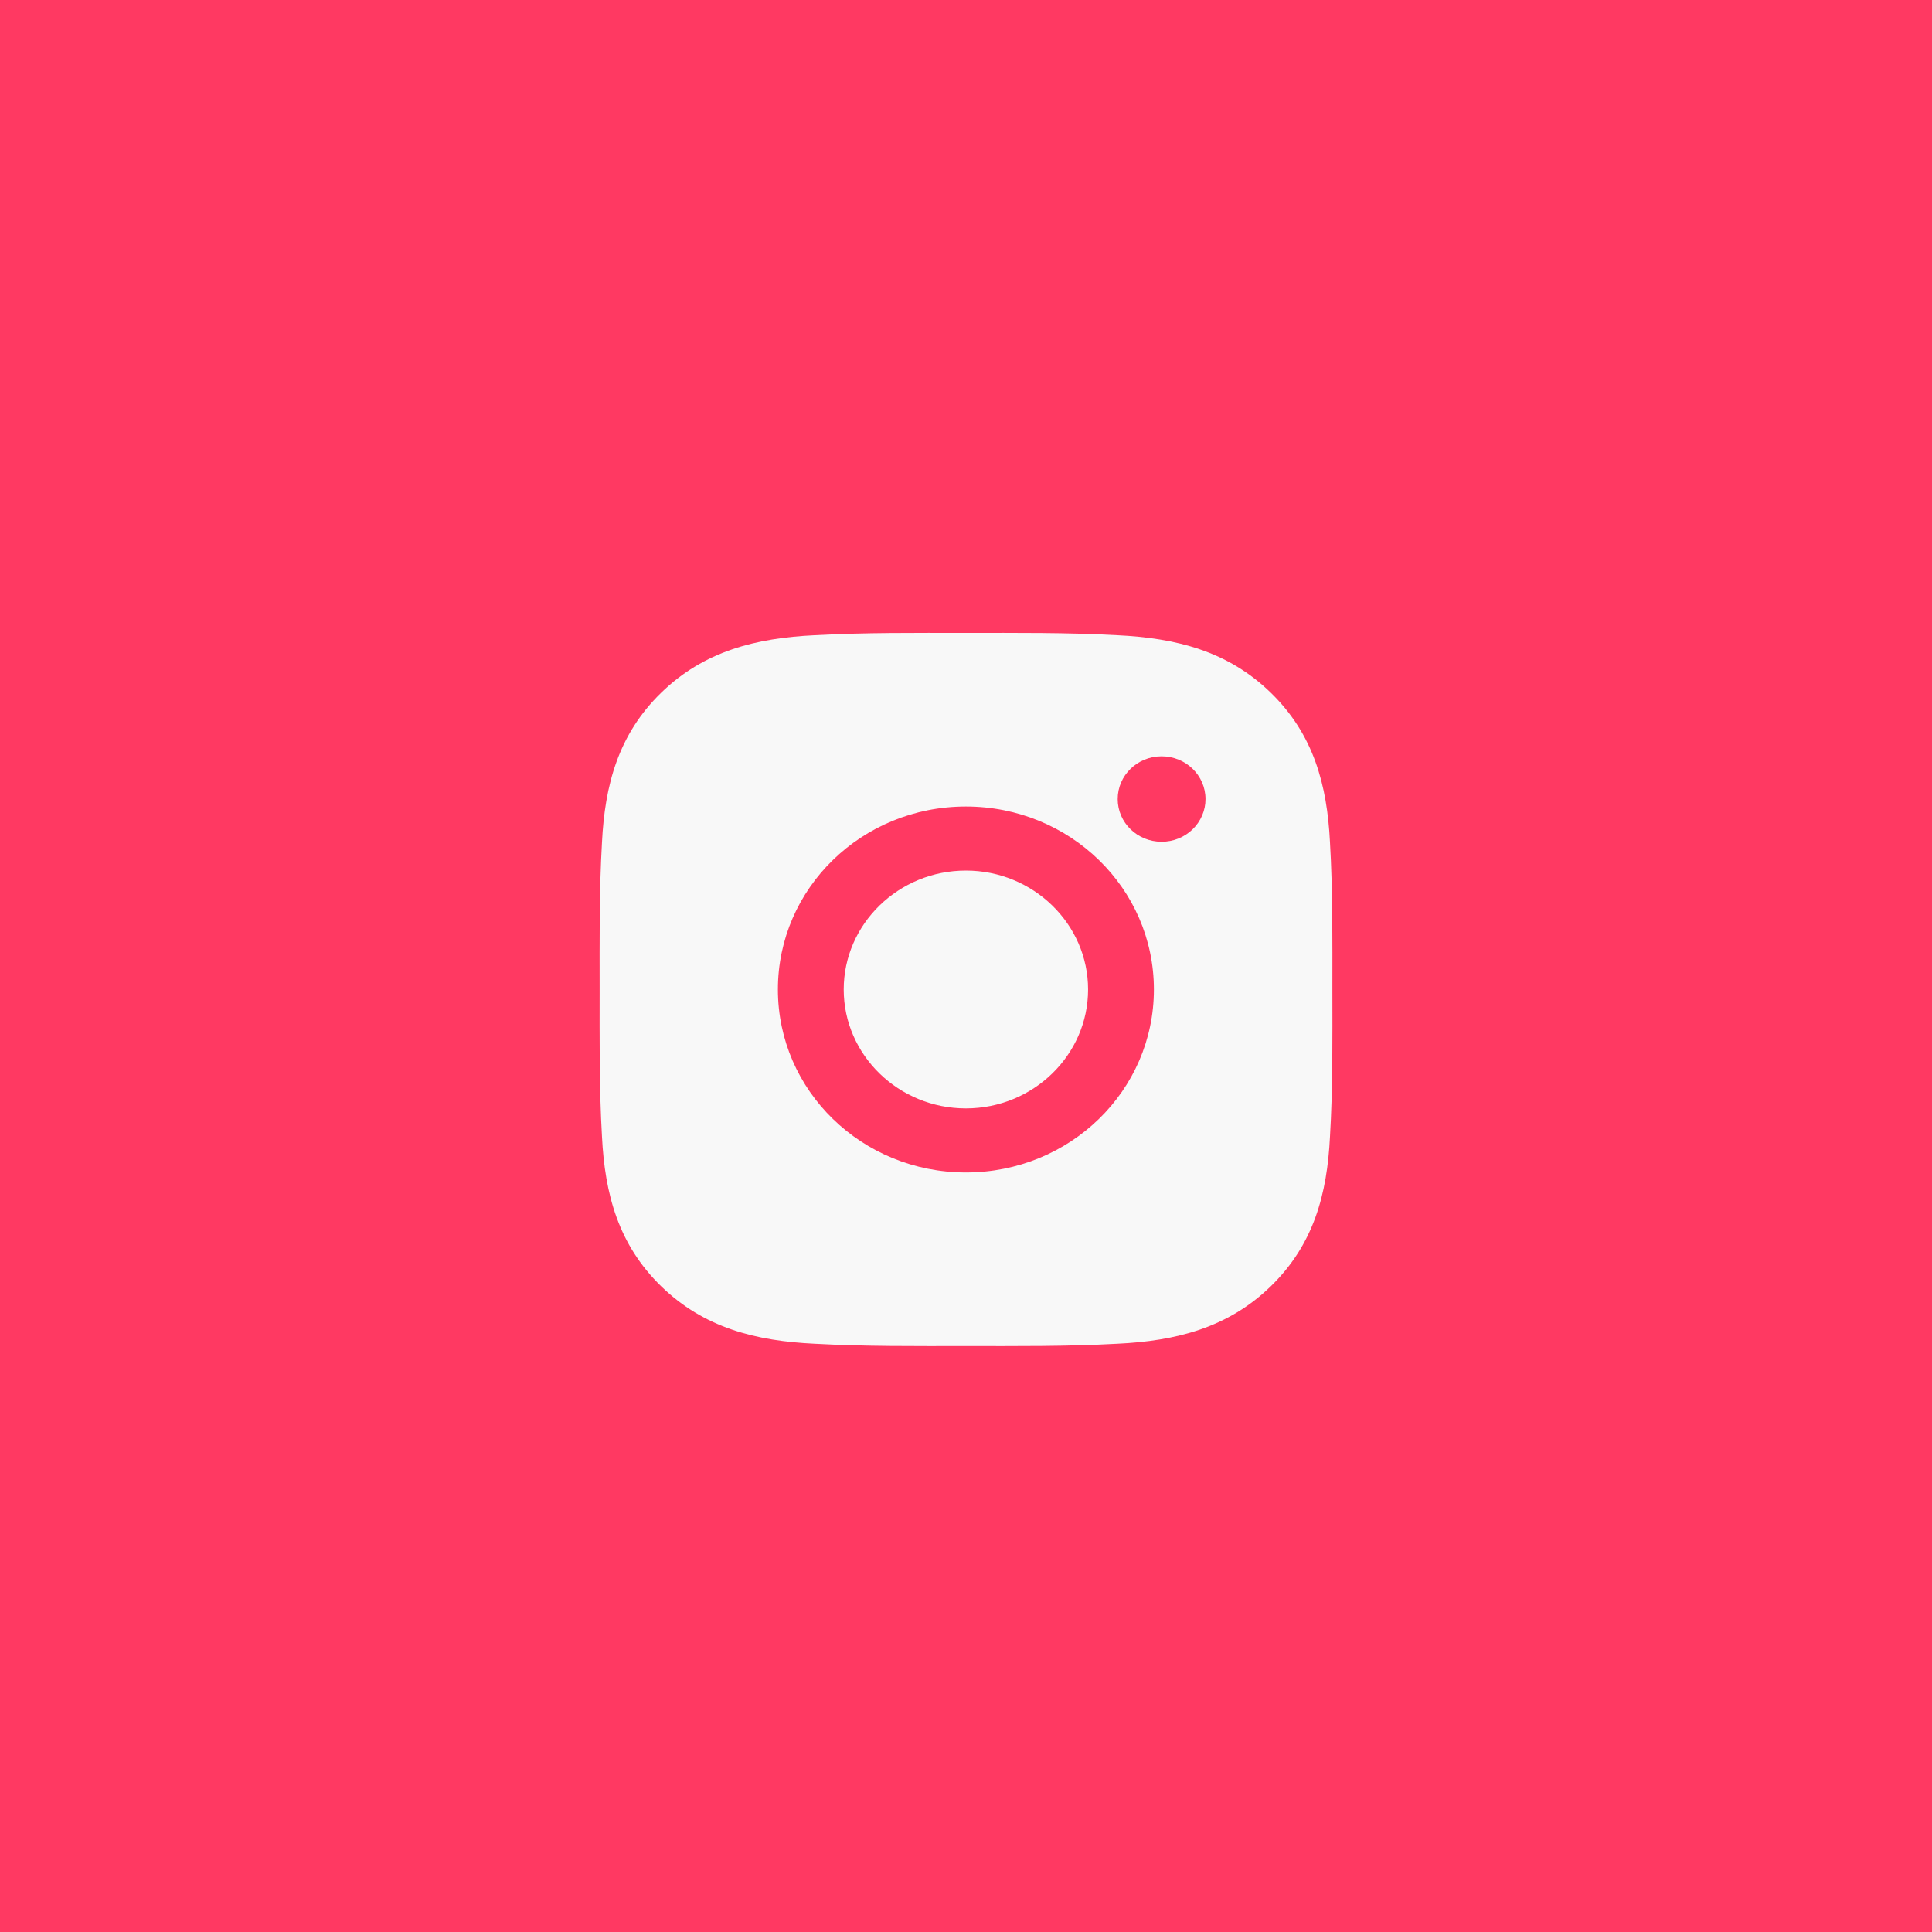 <?xml version="1.0" encoding="UTF-8"?> <svg xmlns="http://www.w3.org/2000/svg" width="58" height="58" viewBox="0 0 58 58" fill="none"><rect width="58" height="58" fill="#FF3962"></rect><path d="M28.997 26.135C26.977 26.135 25.329 27.739 25.329 29.705C25.329 31.671 26.977 33.275 28.997 33.275C31.017 33.275 32.665 31.671 32.665 29.705C32.665 27.739 31.017 26.135 28.997 26.135ZM39.999 29.705C39.999 28.227 40.013 26.762 39.927 25.286C39.842 23.572 39.44 22.051 38.152 20.798C36.862 19.542 35.301 19.154 33.54 19.07C32.021 18.987 30.516 19.001 29 19.001C27.481 19.001 25.976 18.987 24.459 19.07C22.698 19.154 21.135 19.544 19.847 20.798C18.557 22.054 18.158 23.572 18.072 25.286C17.987 26.765 18.001 28.23 18.001 29.705C18.001 31.181 17.987 32.649 18.072 34.124C18.158 35.838 18.559 37.359 19.847 38.613C21.138 39.869 22.698 40.257 24.459 40.34C25.978 40.423 27.483 40.41 29 40.41C30.519 40.41 32.024 40.423 33.54 40.34C35.301 40.257 36.864 39.866 38.152 38.613C39.443 37.357 39.842 35.838 39.927 34.124C40.015 32.649 39.999 31.184 39.999 29.705ZM28.997 35.198C25.874 35.198 23.353 32.745 23.353 29.705C23.353 26.666 25.874 24.212 28.997 24.212C32.12 24.212 34.641 26.666 34.641 29.705C34.641 32.745 32.12 35.198 28.997 35.198ZM34.872 25.27C34.143 25.27 33.554 24.697 33.554 23.988C33.554 23.278 34.143 22.705 34.872 22.705C35.601 22.705 36.19 23.278 36.19 23.988C36.191 24.156 36.157 24.323 36.09 24.479C36.024 24.634 35.927 24.776 35.805 24.895C35.682 25.014 35.537 25.109 35.377 25.173C35.217 25.238 35.045 25.27 34.872 25.27Z" fill="#F8F8F8"></path></svg> 